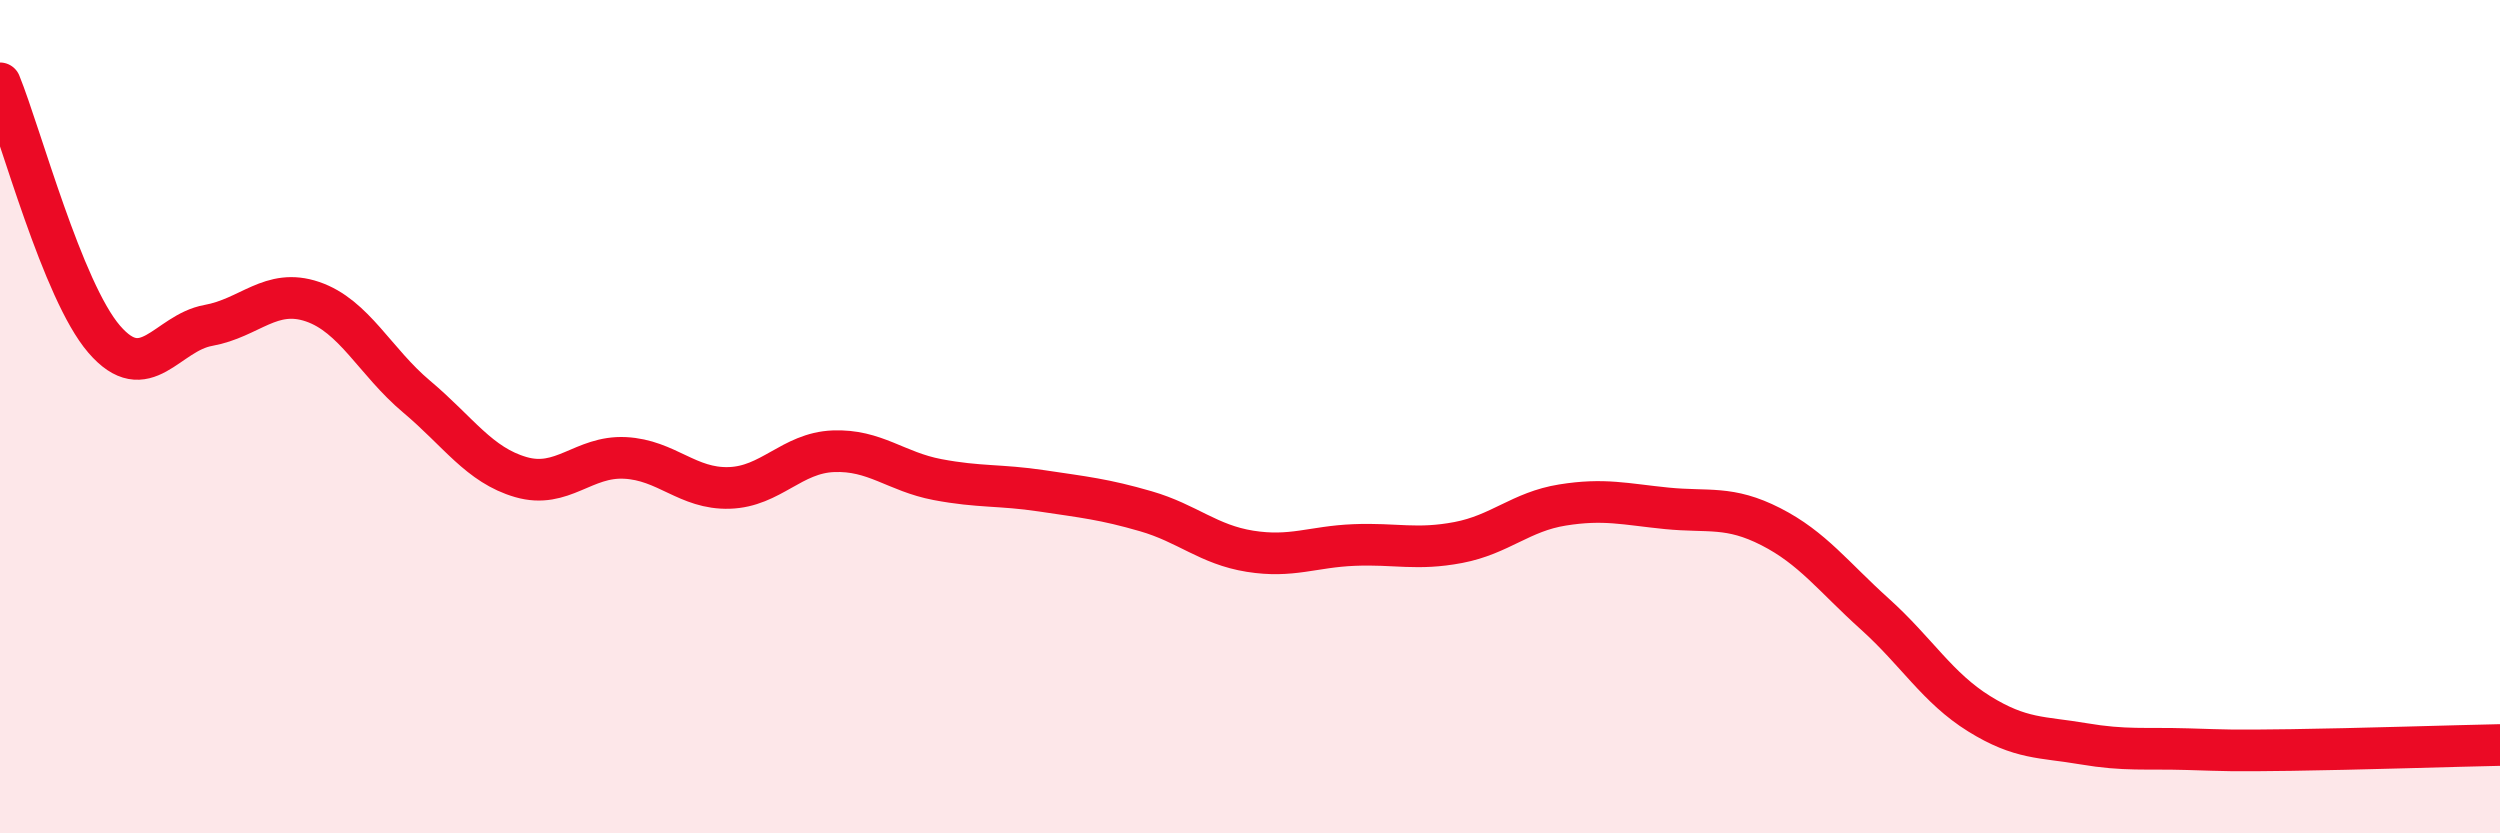 
    <svg width="60" height="20" viewBox="0 0 60 20" xmlns="http://www.w3.org/2000/svg">
      <path
        d="M 0,2 C 0.5,3.23 1.5,6.98 2.5,8.14 C 3.5,9.3 4,7.99 5,7.81 C 6,7.63 6.5,6.9 7.5,7.24 C 8.5,7.58 9,8.68 10,9.52 C 11,10.36 11.5,11.16 12.5,11.45 C 13.5,11.74 14,10.94 15,10.99 C 16,11.04 16.5,11.74 17.5,11.71 C 18.5,11.68 19,10.87 20,10.83 C 21,10.79 21.5,11.32 22.5,11.51 C 23.5,11.7 24,11.63 25,11.78 C 26,11.93 26.5,11.98 27.5,12.27 C 28.5,12.56 29,13.07 30,13.23 C 31,13.39 31.5,13.12 32.5,13.08 C 33.5,13.04 34,13.21 35,13.02 C 36,12.83 36.5,12.28 37.5,12.12 C 38.5,11.96 39,12.1 40,12.2 C 41,12.3 41.5,12.13 42.5,12.64 C 43.5,13.15 44,13.84 45,14.74 C 46,15.64 46.5,16.51 47.5,17.13 C 48.5,17.75 49,17.68 50,17.85 C 51,18.02 51.5,17.95 52.5,17.98 C 53.5,18.01 53.5,18.02 55,18 C 56.5,17.98 59,17.9 60,17.88L60 20L0 20Z"
        fill="#EB0A25"
        opacity="0.1"
        stroke-linecap="round"
        stroke-linejoin="round"
      />
      <path
        d="M 0,2 C 0.5,3.23 1.5,6.98 2.5,8.14 C 3.5,9.3 4,7.99 5,7.81 C 6,7.63 6.5,6.9 7.5,7.24 C 8.5,7.58 9,8.68 10,9.52 C 11,10.36 11.5,11.16 12.5,11.45 C 13.5,11.74 14,10.94 15,10.99 C 16,11.04 16.5,11.74 17.5,11.71 C 18.5,11.68 19,10.87 20,10.83 C 21,10.79 21.5,11.32 22.5,11.51 C 23.5,11.7 24,11.63 25,11.78 C 26,11.93 26.5,11.98 27.5,12.27 C 28.5,12.56 29,13.07 30,13.23 C 31,13.39 31.5,13.12 32.5,13.08 C 33.5,13.04 34,13.21 35,13.02 C 36,12.83 36.5,12.28 37.5,12.12 C 38.5,11.96 39,12.1 40,12.2 C 41,12.3 41.5,12.13 42.5,12.64 C 43.5,13.15 44,13.84 45,14.74 C 46,15.64 46.5,16.51 47.5,17.13 C 48.5,17.75 49,17.68 50,17.85 C 51,18.02 51.5,17.95 52.5,17.98 C 53.5,18.01 53.5,18.02 55,18 C 56.5,17.98 59,17.9 60,17.88"
        stroke="#EB0A25"
        stroke-width="1"
        fill="none"
        stroke-linecap="round"
        stroke-linejoin="round"
      />
    </svg>
  